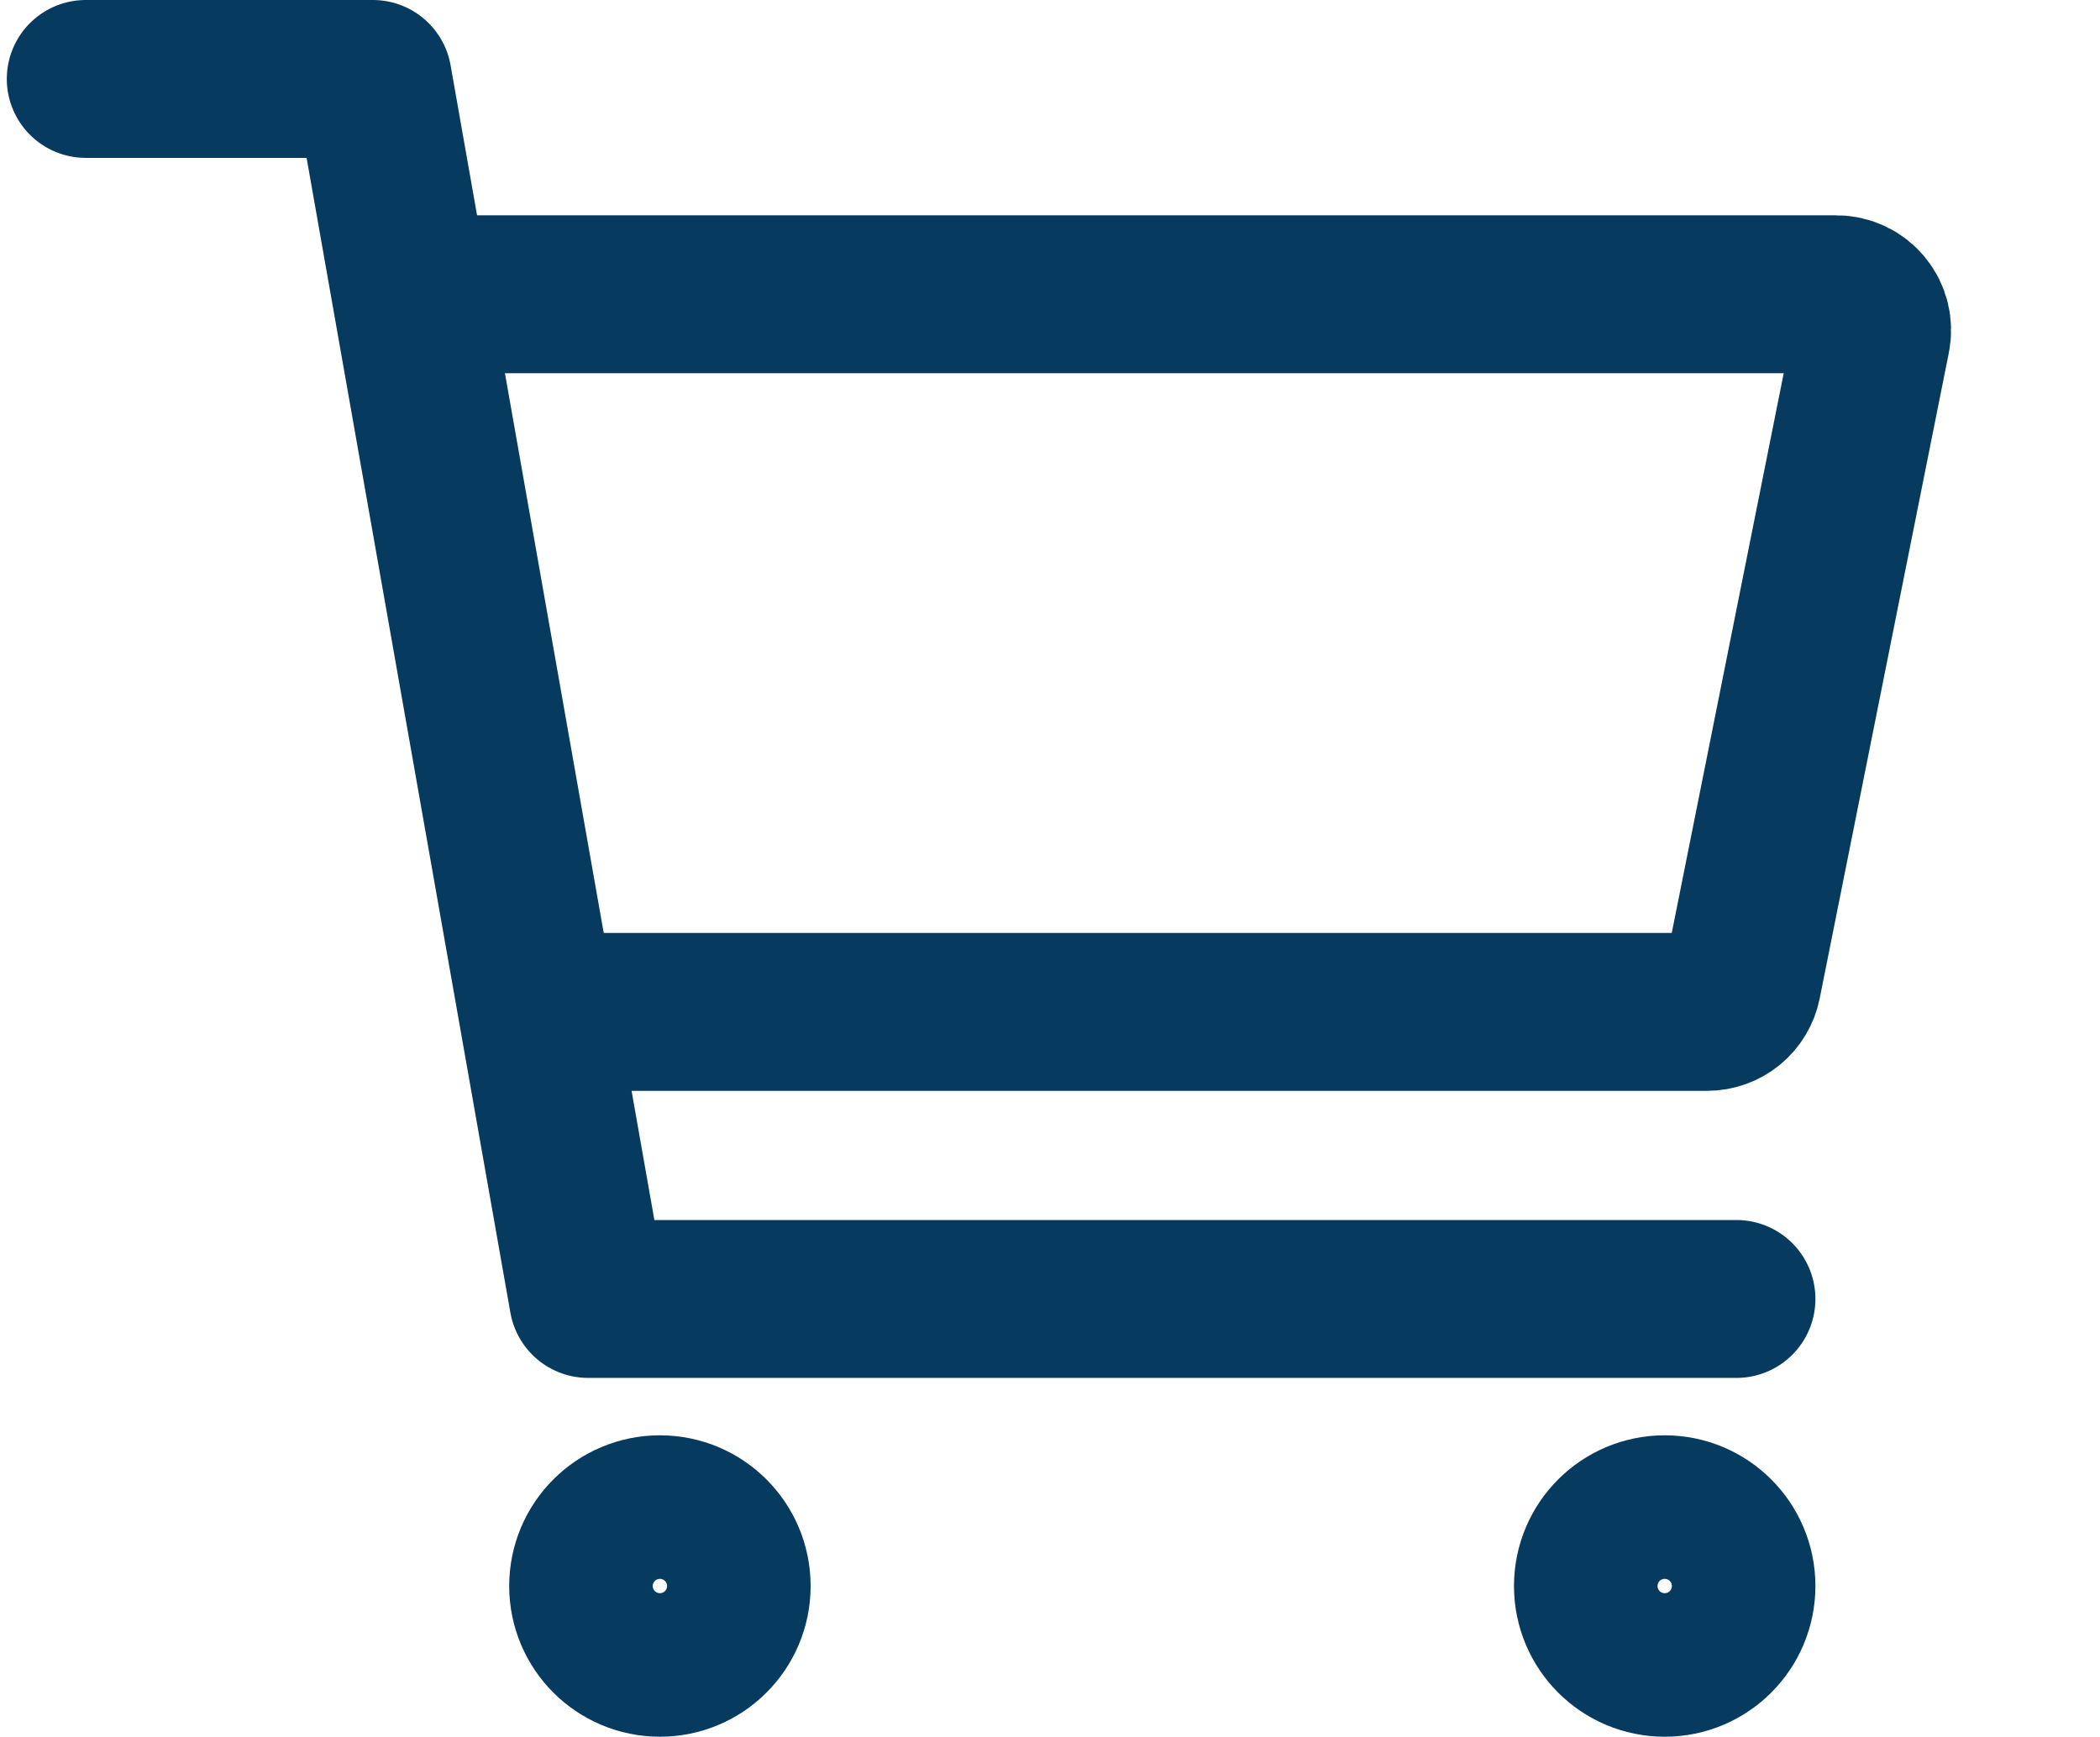 <svg width="133" height="110" viewBox="0 0 133 110" fill="none" xmlns="http://www.w3.org/2000/svg">
<path d="M41.795 105C44.305 105 46.34 102.965 46.34 100.455C46.34 97.944 44.305 95.909 41.795 95.909C39.284 95.909 37.249 97.944 37.249 100.455C37.249 102.965 39.284 105 41.795 105Z" stroke="#063A5E" stroke-width="10" stroke-linecap="round" stroke-linejoin="round"/>
<path d="M105.431 105C107.941 105 109.976 102.965 109.976 100.455C109.976 97.944 107.941 95.909 105.431 95.909C102.921 95.909 100.886 97.944 100.886 100.455C100.886 102.965 102.921 105 105.431 105Z" stroke="#063A5E" stroke-width="10" stroke-linecap="round" stroke-linejoin="round"/>
<path d="M5.431 5H23.613L37.249 82.273H109.976" stroke="#063A5E" stroke-width="10" stroke-linecap="round" stroke-linejoin="round"/>
<path d="M37.249 64.091H108.113C108.638 64.091 109.148 63.91 109.555 63.577C109.961 63.243 110.24 62.78 110.343 62.264L118.525 21.355C118.591 21.025 118.583 20.685 118.501 20.358C118.42 20.032 118.267 19.728 118.053 19.468C117.84 19.208 117.572 18.998 117.268 18.855C116.963 18.711 116.631 18.636 116.295 18.637H28.158" stroke="#063A5E" stroke-width="10" stroke-linecap="round" stroke-linejoin="round"/>
</svg>
